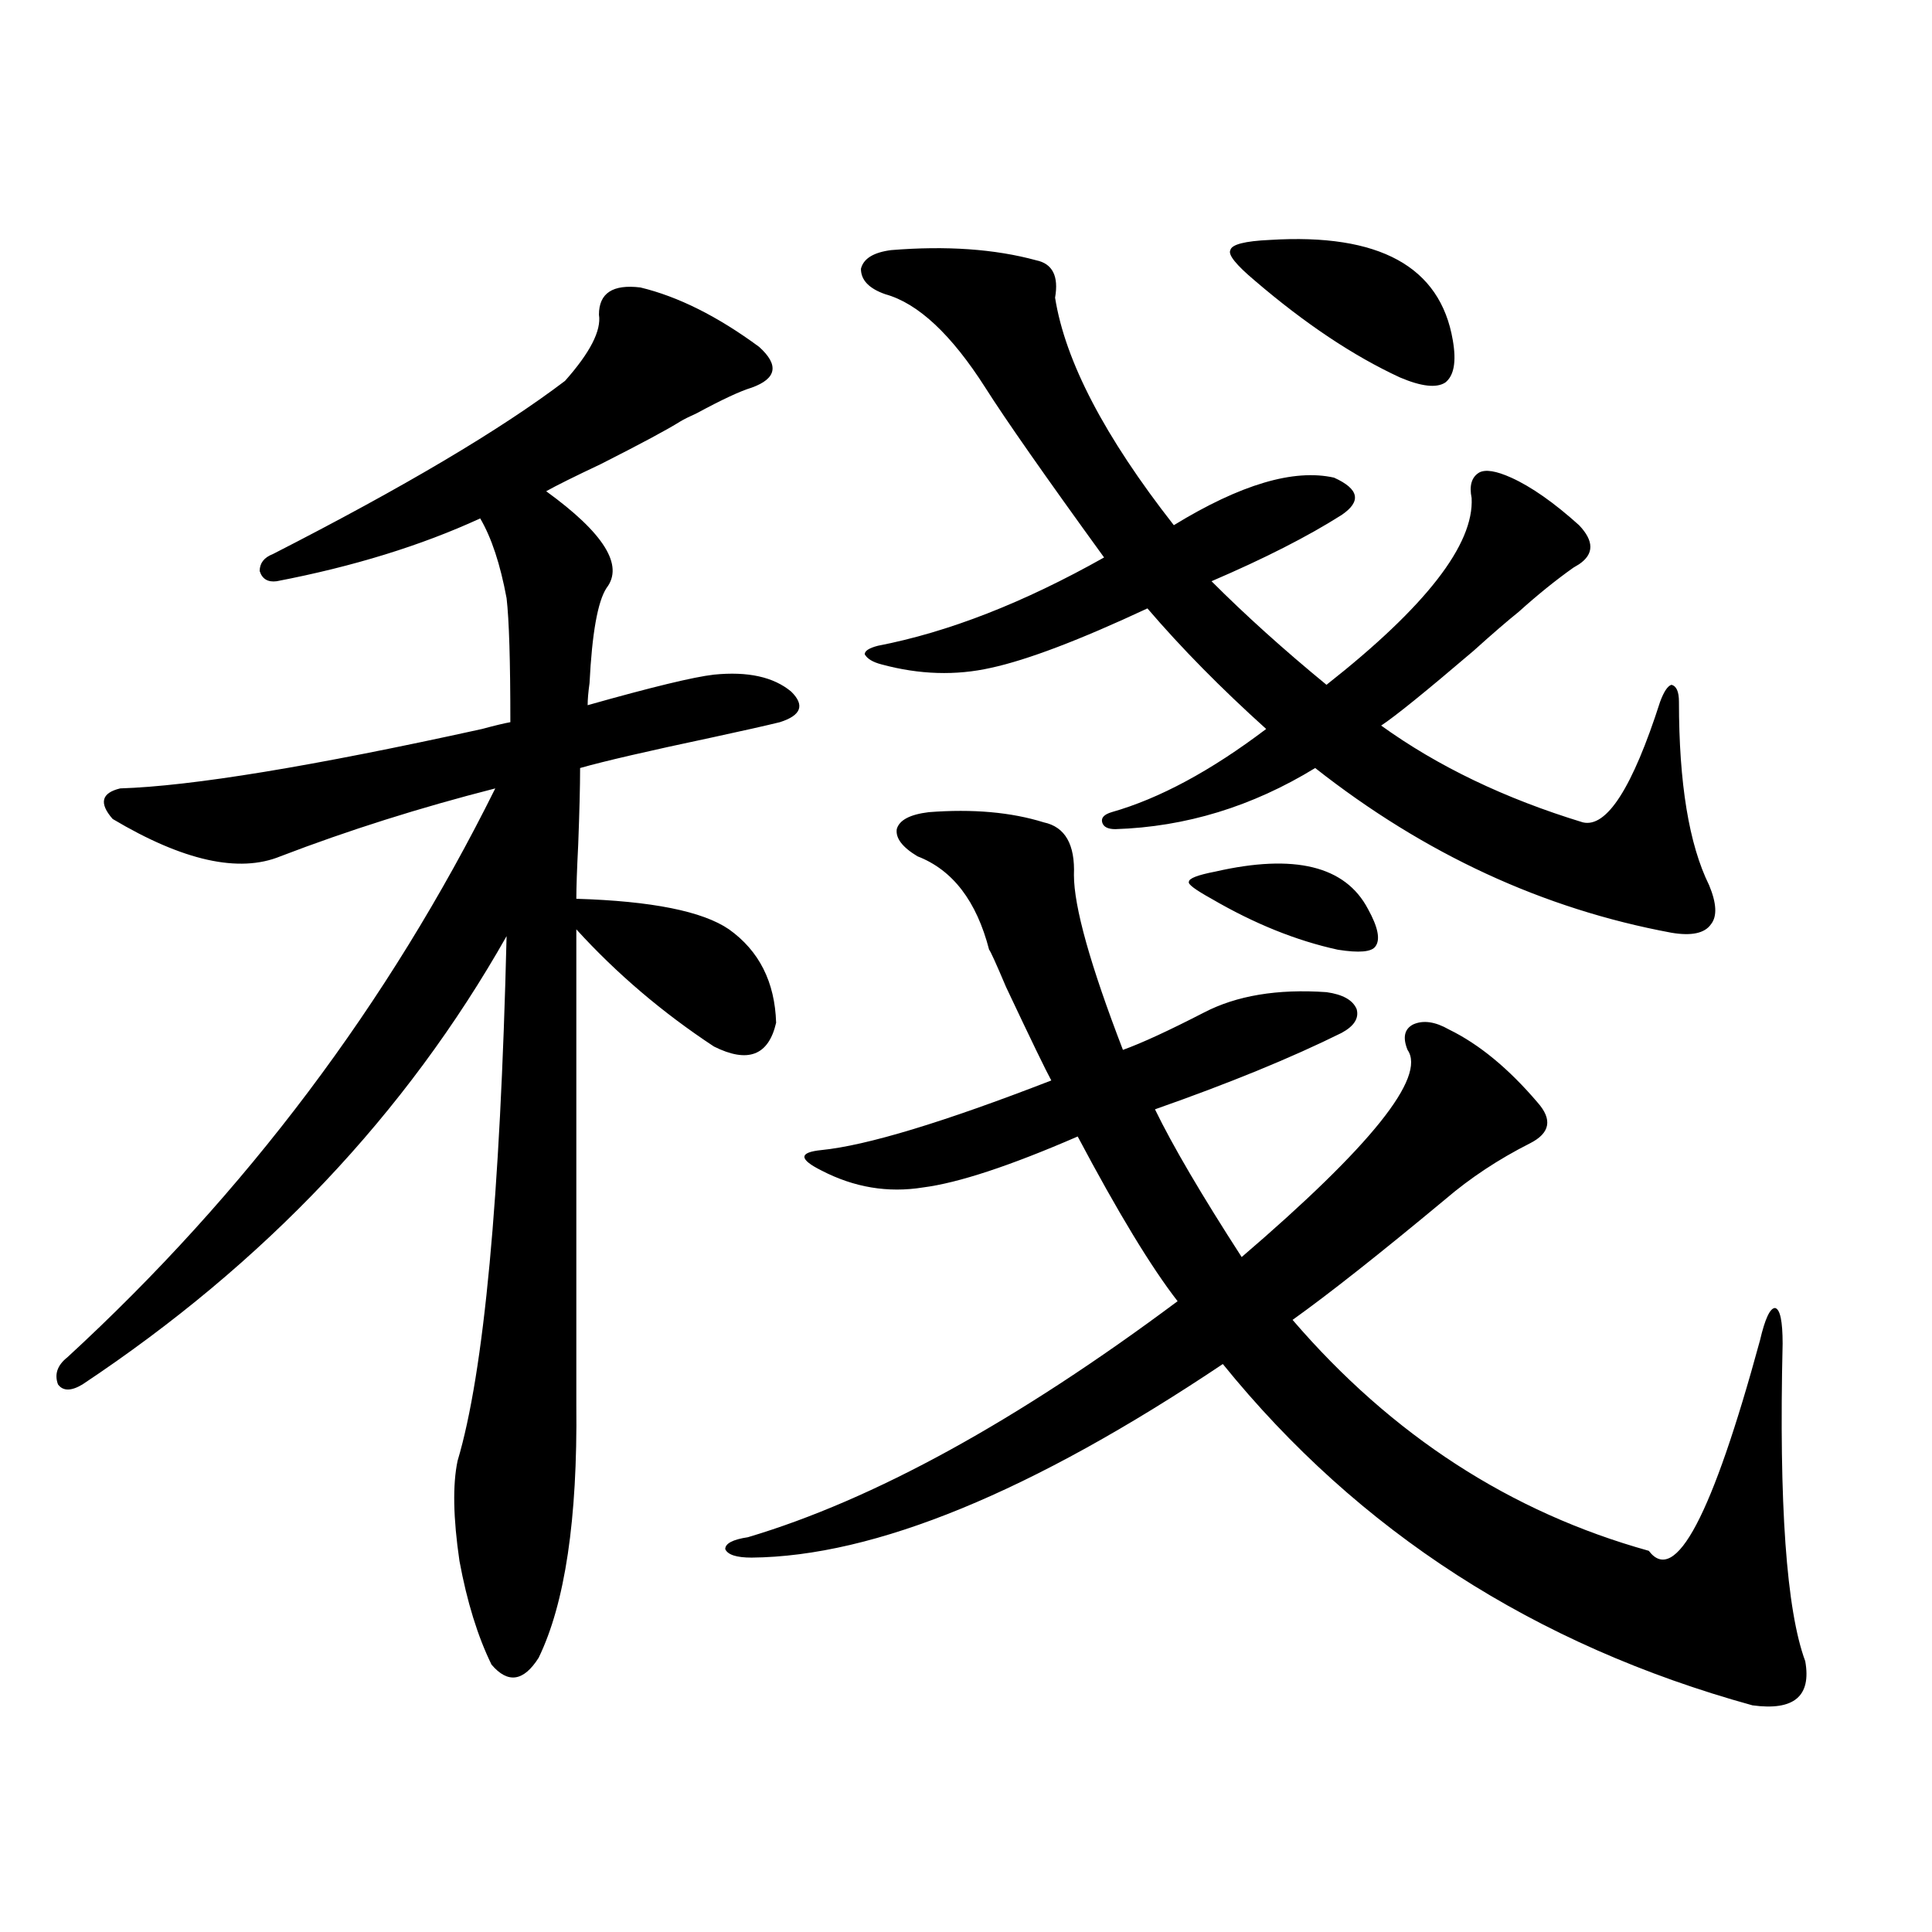 <?xml version="1.0" encoding="utf-8"?>
<!-- Generator: Adobe Illustrator 16.0.0, SVG Export Plug-In . SVG Version: 6.00 Build 0)  -->
<!DOCTYPE svg PUBLIC "-//W3C//DTD SVG 1.1//EN" "http://www.w3.org/Graphics/SVG/1.1/DTD/svg11.dtd">
<svg version="1.1" id="图层_1" xmlns="http://www.w3.org/2000/svg" xmlns:xlink="http://www.w3.org/1999/xlink" x="0px" y="0px"
	 width="1000px" height="1000px" viewBox="0 0 1000 1000" enable-background="new 0 0 1000 1000" xml:space="preserve">
<path d="M331.479,148.793c19.512,4.696,39.999,14.941,61.462,30.762c10.396,9.38,9.101,16.411-3.902,21.094
	c-5.854,1.758-15.289,6.152-28.292,13.184c-3.902,1.758-6.829,3.228-8.78,4.395c-6.509,4.106-20.167,11.426-40.975,21.973
	c-13.658,6.454-23.094,11.138-28.292,14.063c29.908,21.685,40.319,38.384,31.219,50.098c-4.558,7.031-7.484,23.442-8.78,49.219
	c-0.655,4.696-0.976,8.501-0.976,11.426c33.17-9.366,54.953-14.64,65.364-15.82c17.561-1.758,30.884,1.181,39.999,8.789
	c7.149,7.031,5.198,12.305-5.854,15.82c-7.164,1.758-18.871,4.395-35.121,7.91c-33.17,7.031-55.943,12.305-68.291,15.82
	c0,9.38-0.335,22.563-0.976,39.551c-0.655,12.896-0.976,22.274-0.976,28.125c39.023,1.181,65.364,6.454,79.022,15.82
	c15.609,11.138,23.734,27.246,24.39,48.34c-3.902,17.001-14.634,21.094-32.194,12.305c-26.676-17.578-50.41-37.793-71.218-60.645
	v246.094c0.641,59.188-5.854,102.832-19.512,130.957c-7.805,12.305-15.944,13.472-24.39,3.516
	c-7.164-14.653-12.683-32.52-16.585-53.613c-3.262-22.261-3.582-39.551-0.976-51.855c13.658-45.703,22.104-136.23,25.365-271.582
	c-52.041,91.997-125.21,169.341-219.507,232.031c-5.854,3.516-10.091,3.516-12.683,0c-1.951-5.273-0.335-9.956,4.878-14.063
	c92.346-84.952,166.17-183.101,221.458-294.434c-39.023,9.97-76.096,21.685-111.217,35.156c-21.463,8.789-50.41,2.349-86.827-19.336
	c-7.164-8.198-5.854-13.472,3.902-15.82c37.072-1.167,99.51-11.426,187.313-30.762c6.494-1.758,11.372-2.925,14.634-3.516
	c0-31.641-0.655-53.022-1.951-64.16c-3.262-17.578-7.805-31.339-13.658-41.309c-30.578,14.063-65.699,24.911-105.363,32.52
	c-4.558,0.591-7.484-1.167-8.78-5.273c0-4.093,2.271-7.031,6.829-8.789c67.636-34.565,118.046-64.448,151.216-89.648
	c13.003-14.64,18.856-26.065,17.561-34.277C310.017,151.731,317.166,147.035,331.479,148.793z M480.744,420.375
	c22.759-1.758,42.591,0,59.511,5.273c11.052,2.349,16.25,11.426,15.609,27.246c0,16.411,8.445,46.582,25.365,90.527
	c9.756-3.516,23.734-9.956,41.95-19.336c16.905-8.789,38.048-12.305,63.413-10.547c8.445,1.181,13.658,4.106,15.609,8.789
	c1.296,4.696-1.311,8.789-7.805,12.305c-26.021,12.896-58.215,26.079-96.583,39.551c9.101,18.759,24.055,44.247,44.877,76.465
	c66.98-57.417,95.607-93.164,85.852-107.227c-2.606-6.44-1.631-10.835,2.927-13.184c5.198-2.335,11.372-1.456,18.536,2.637
	c15.609,7.622,30.884,20.215,45.853,37.793c7.805,8.789,6.494,15.82-3.902,21.094c-16.265,8.212-30.898,17.88-43.901,29.004
	c-33.825,28.125-60.166,48.931-79.022,62.402c51.371,59.766,112.833,99.618,184.386,119.531
	c13.658,18.155,32.835-18.155,57.56-108.984c2.592-11.124,5.198-16.699,7.805-16.699c2.592,0.591,3.902,6.743,3.902,18.457
	c-1.951,83.208,1.951,137.988,11.707,164.355c3.247,18.155-5.854,25.776-27.316,22.852
	c-112.527-31.063-203.897-89.937-274.14-176.66c-98.869,66.22-180.163,99.618-243.896,100.195c-7.805,0-12.362-1.456-13.658-4.395
	c0-2.925,3.902-4.972,11.707-6.152c65.029-19.336,139.174-60.054,222.434-122.168c-13.658-17.578-30.898-45.991-51.706-85.254
	c-35.121,15.243-61.797,24.032-79.998,26.367c-18.216,2.938-35.776,0-52.682-8.789c-5.854-2.925-8.78-5.273-8.78-7.031
	s2.927-2.925,8.78-3.516c23.414-2.335,63.078-14.351,119.021-36.035c-2.606-4.683-10.411-20.792-23.414-48.34
	c-5.213-12.305-8.14-18.745-8.78-19.336c-6.509-25.187-18.871-41.309-37.072-48.34c-7.805-4.683-11.387-9.366-10.731-14.063
	C465.455,424.481,470.988,421.556,480.744,420.375z M461.232,129.457c28.612-2.335,53.657-0.577,75.12,5.273
	c8.445,1.758,11.707,8.212,9.756,19.336c5.198,32.821,25.686,72.07,61.462,117.773c34.466-21.094,62.103-29.292,82.925-24.609
	c13.003,5.864,14.299,12.305,3.902,19.336c-17.561,11.138-39.999,22.563-67.315,34.277c17.561,17.578,37.393,35.458,59.511,53.613
	c51.371-40.43,76.416-72.647,75.12-96.68c-1.311-6.44,0-10.835,3.902-13.184c3.247-1.758,8.78-0.879,16.585,2.637
	c10.396,4.696,22.104,12.896,35.121,24.609c7.805,8.212,7.805,14.941,0,20.215l-2.927,1.758
	c-9.115,6.454-18.536,14.063-28.292,22.852c-5.854,4.696-13.658,11.426-23.414,20.215c-24.725,21.094-40.654,33.989-47.804,38.672
	c29.268,21.094,64.054,37.793,104.388,50.098c12.348,2.938,25.686-17.866,39.999-62.402c1.951-5.273,3.902-8.198,5.854-8.789
	c2.592,0.591,3.902,3.516,3.902,8.789c0,42.188,5.198,73.828,15.609,94.922c3.902,9.38,4.223,16.122,0.976,20.215
	c-3.262,4.696-10.091,6.152-20.487,4.395c-66.34-12.305-127.802-40.718-184.386-85.254c-32.529,19.927-66.995,30.474-103.412,31.641
	c-3.902,0-6.188-1.167-6.829-3.516c-0.655-2.335,0.976-4.093,4.878-5.273c24.71-7.031,51.371-21.382,79.998-43.066
	c-23.414-21.094-43.901-41.886-61.462-62.402c-35.121,16.411-62.117,26.669-80.974,30.762c-18.216,4.106-37.072,3.516-56.584-1.758
	c-4.558-1.167-7.484-2.925-8.78-5.273c0-1.758,2.271-3.214,6.829-4.395c36.417-7.031,75.44-22.261,117.07-45.703
	c-30.578-42.188-51.065-71.479-61.462-87.891c-17.561-27.534-34.801-43.644-51.706-48.34c-8.46-2.925-12.683-7.319-12.683-13.184
	C446.919,133.852,452.117,130.638,461.232,129.457z M629.033,451.137c40.975-9.366,67.315-2.925,79.022,19.336
	c5.198,9.38,6.494,15.82,3.902,19.336c-1.951,2.938-8.46,3.516-19.512,1.758c-21.463-4.683-43.261-13.472-65.364-26.367
	c-8.46-4.683-12.362-7.608-11.707-8.789C615.375,454.652,619.918,452.895,629.033,451.137z M657.325,124.184
	c56.584-3.516,88.123,13.774,94.632,51.855c1.951,11.138,0.641,18.457-3.902,21.973c-4.558,2.938-12.362,2.06-23.414-2.637
	c-24.069-11.124-49.114-27.823-75.12-50.098c-9.756-8.198-13.993-13.472-12.683-15.82
	C637.479,126.532,644.308,124.774,657.325,124.184z"/>
</svg>
